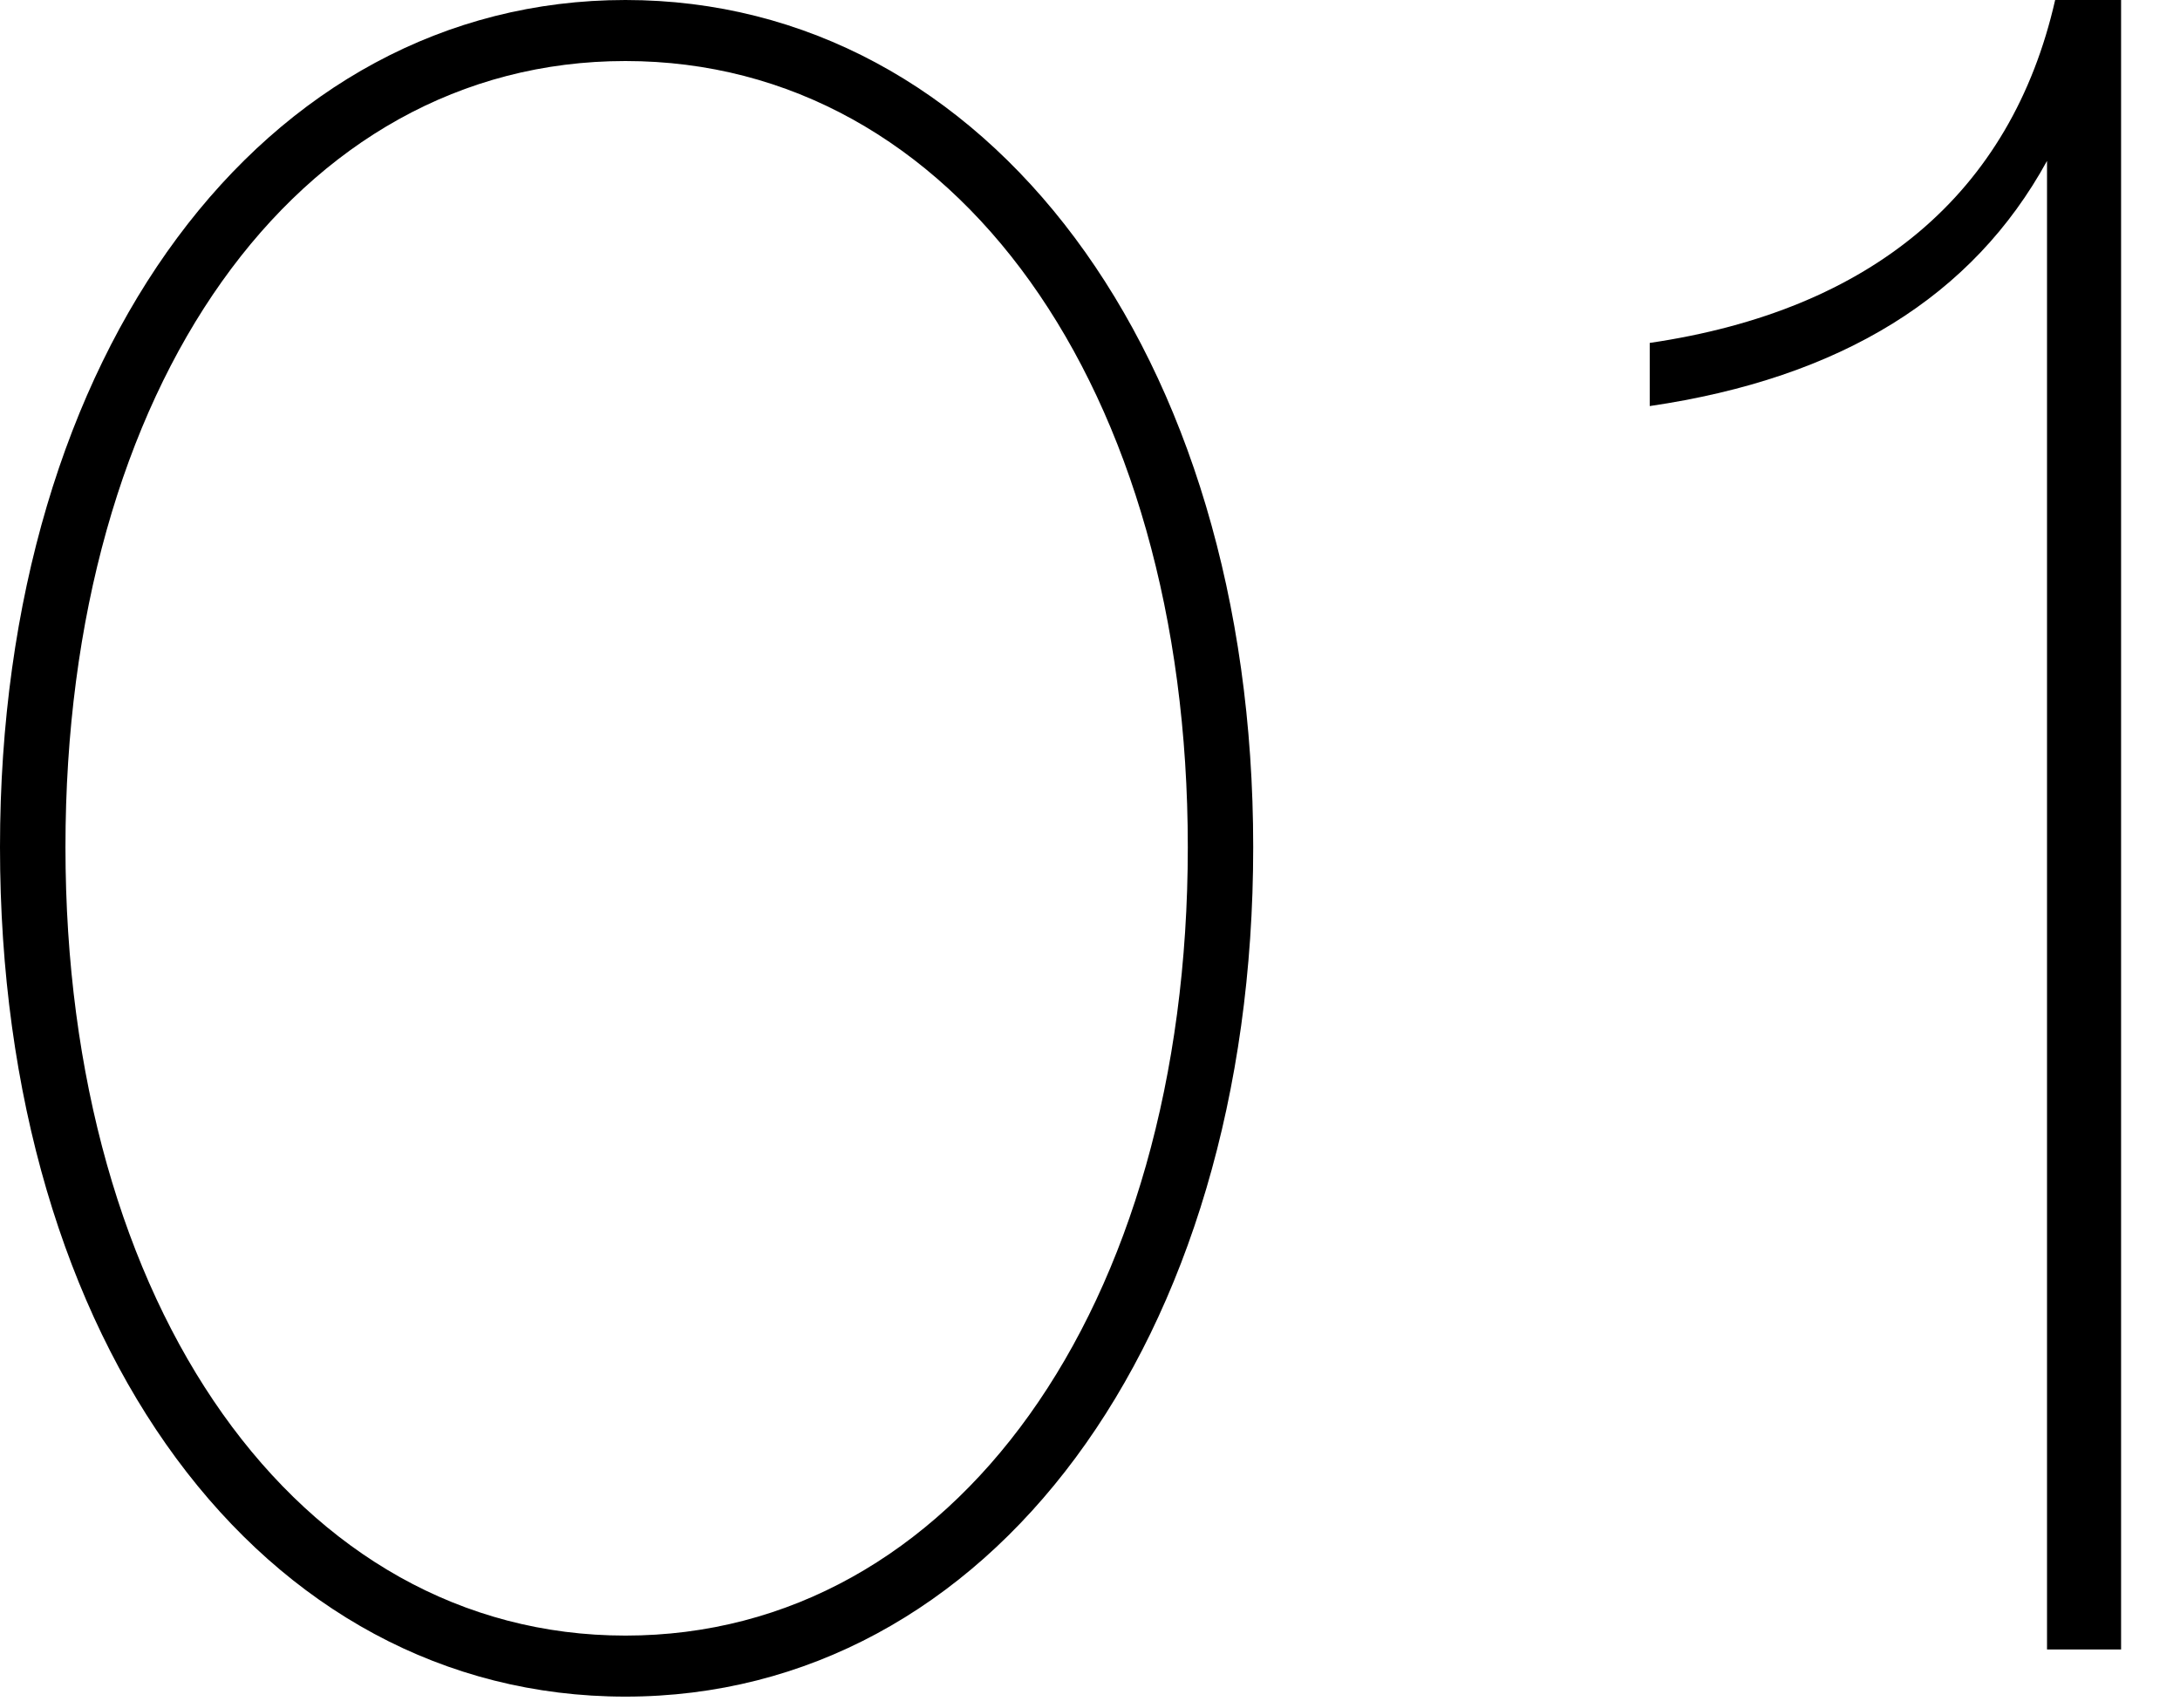 <svg width="37" height="29" viewBox="0 0 37 29" fill="none" xmlns="http://www.w3.org/2000/svg"><path d="M34.743 2.731C33.485 5.027 31.254 6.416 28 6.893V5.821C31.765 5.268 34.135 3.284 34.881 0H36V28H34.743V2.731Z" fill="#000"/><path d="M0 14.379C0 5.973 4.482 0 10.615 0C16.749 0 21.27 5.973 21.27 14.379C21.27 22.785 16.789 28.8 10.615 28.8C4.442 28.8 0 22.827 0 14.379ZM20.16 14.379C20.16 6.571 16.208 1.036 10.615 1.036C5.023 1.036 1.111 6.571 1.111 14.379C1.111 22.188 5.057 27.764 10.615 27.764C16.174 27.764 20.16 22.229 20.16 14.379Z" fill="#000"/></svg>